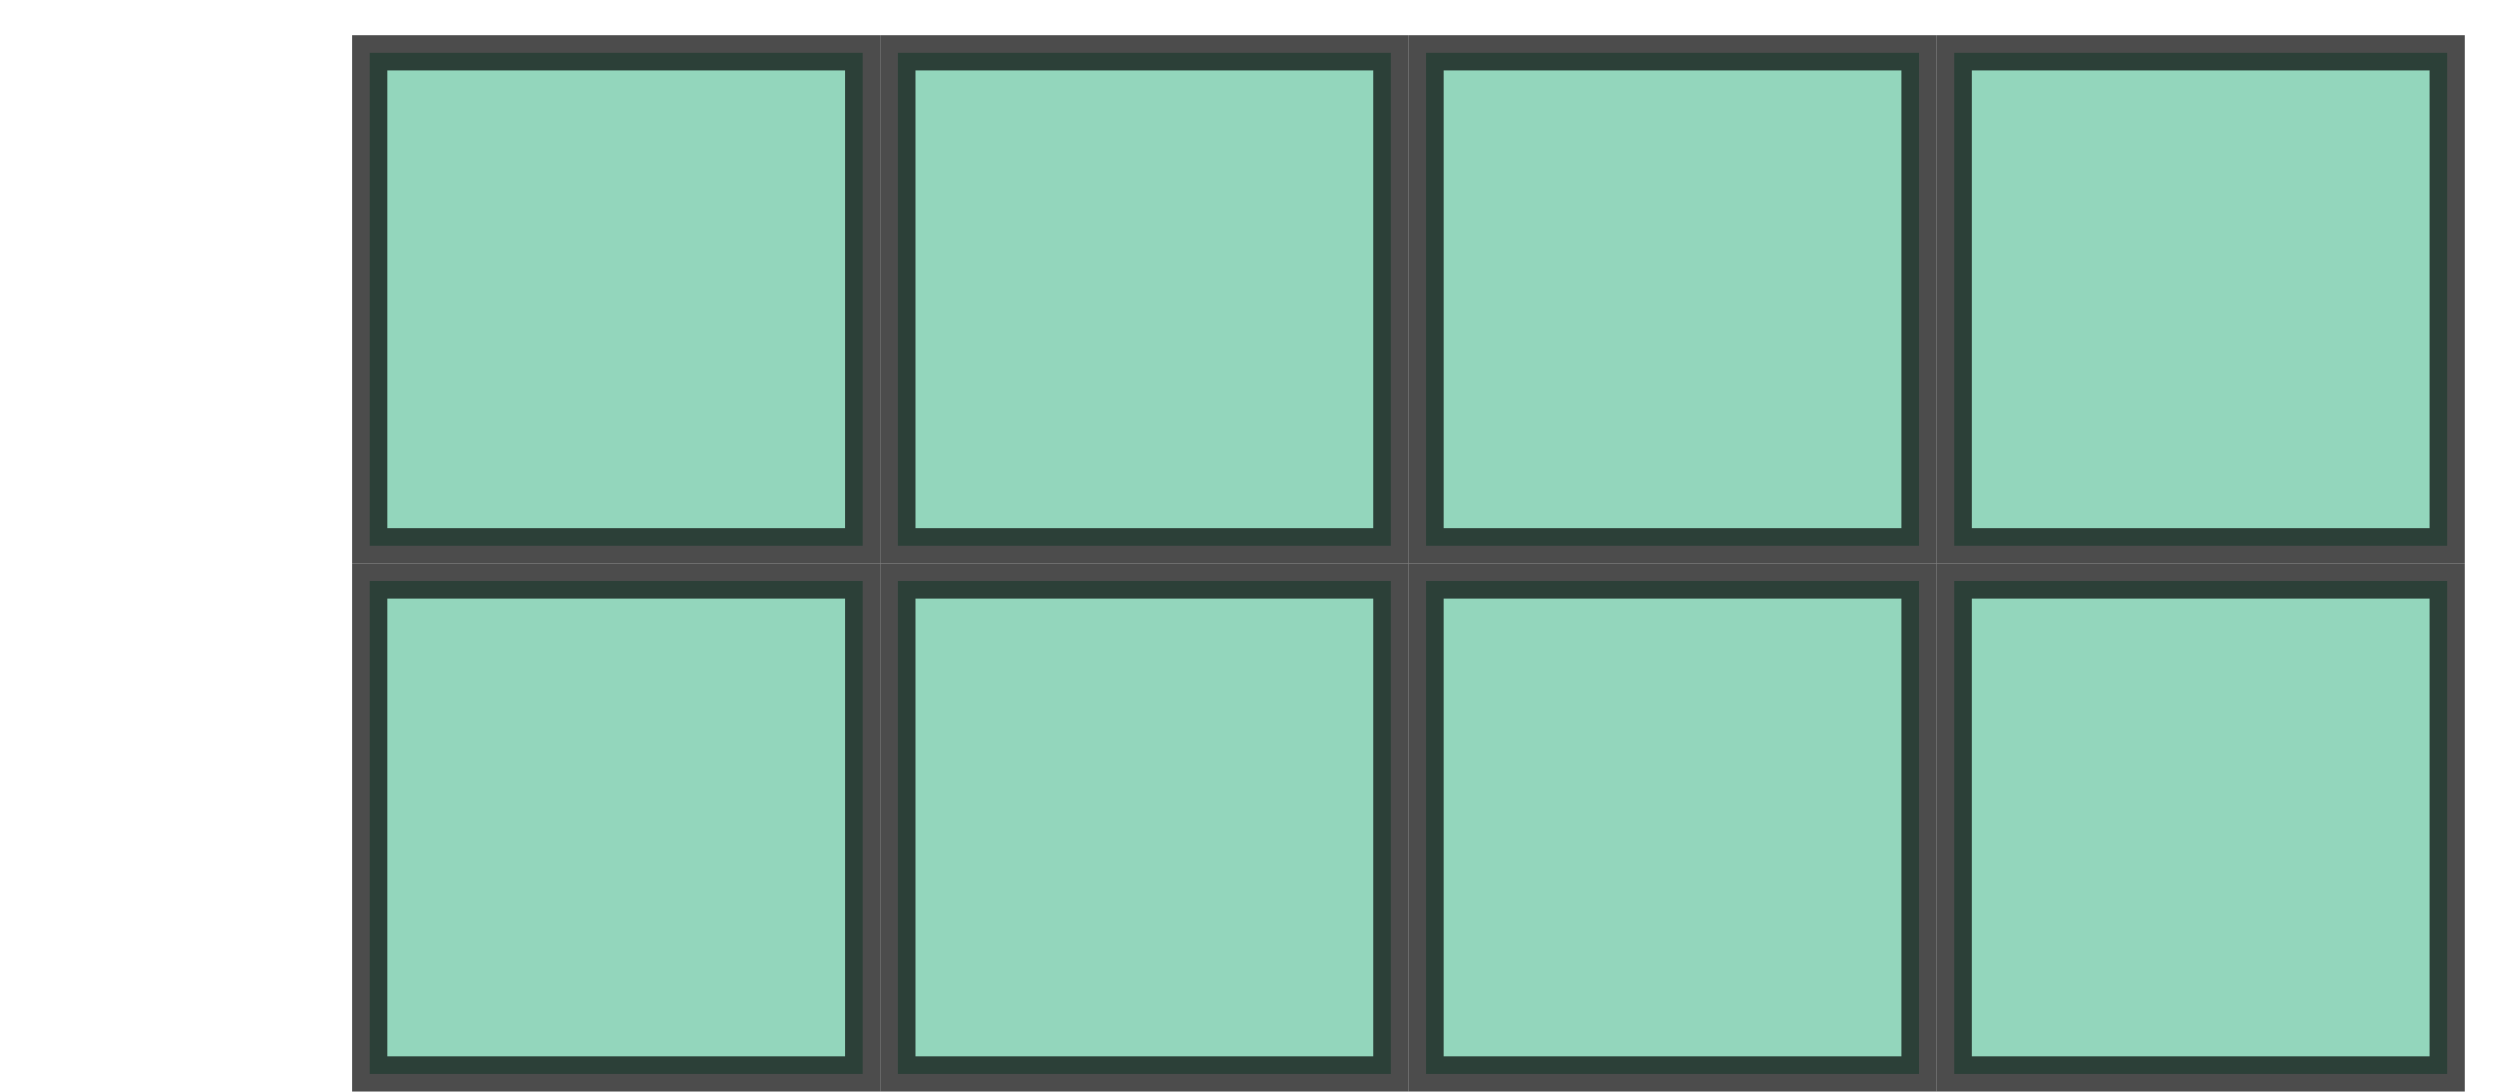 <svg xmlns="http://www.w3.org/2000/svg" version="1.1" width="142" height="62" viewBox="0 0 142 62"><defs/><rect x="21" y="3" width="28" height="28" r="0" rx="0" ry="0" fill="#28ae7b" stroke="#000" style="stroke-width: 2px;fill-opacity: 0.5;stroke-opacity: 0.7" stroke-width="2" fill-opacity="0.5" stroke-opacity="0.7"/><rect x="51" y="3" width="28" height="28" r="0" rx="0" ry="0" fill="#28ae7b" stroke="#000" style="stroke-width: 2px;fill-opacity: 0.5;stroke-opacity: 0.7" stroke-width="2" fill-opacity="0.5" stroke-opacity="0.7"/><rect x="81" y="3" width="28" height="28" r="0" rx="0" ry="0" fill="#28ae7b" stroke="#000" style="stroke-width: 2px;fill-opacity: 0.5;stroke-opacity: 0.7" stroke-width="2" fill-opacity="0.5" stroke-opacity="0.7"/><rect x="111" y="3" width="28" height="28" r="0" rx="0" ry="0" fill="#28ae7b" stroke="#000" style="stroke-width: 2px;fill-opacity: 0.5;stroke-opacity: 0.7" stroke-width="2" fill-opacity="0.5" stroke-opacity="0.7"/><rect x="21" y="33" width="28" height="28" r="0" rx="0" ry="0" fill="#28ae7b" stroke="#000" style="stroke-width: 2px;fill-opacity: 0.5;stroke-opacity: 0.7" stroke-width="2" fill-opacity="0.5" stroke-opacity="0.7"/><rect x="51" y="33" width="28" height="28" r="0" rx="0" ry="0" fill="#28ae7b" stroke="#000" style="stroke-width: 2px;fill-opacity: 0.5;stroke-opacity: 0.7" stroke-width="2" fill-opacity="0.5" stroke-opacity="0.7"/><rect x="81" y="33" width="28" height="28" r="0" rx="0" ry="0" fill="#28ae7b" stroke="#000" style="stroke-width: 2px;fill-opacity: 0.5;stroke-opacity: 0.7" stroke-width="2" fill-opacity="0.5" stroke-opacity="0.7"/><rect x="111" y="33" width="28" height="28" r="0" rx="0" ry="0" fill="#28ae7b" stroke="#000" style="stroke-width: 2px;fill-opacity: 0.5;stroke-opacity: 0.7" stroke-width="2" fill-opacity="0.5" stroke-opacity="0.7"/></svg>